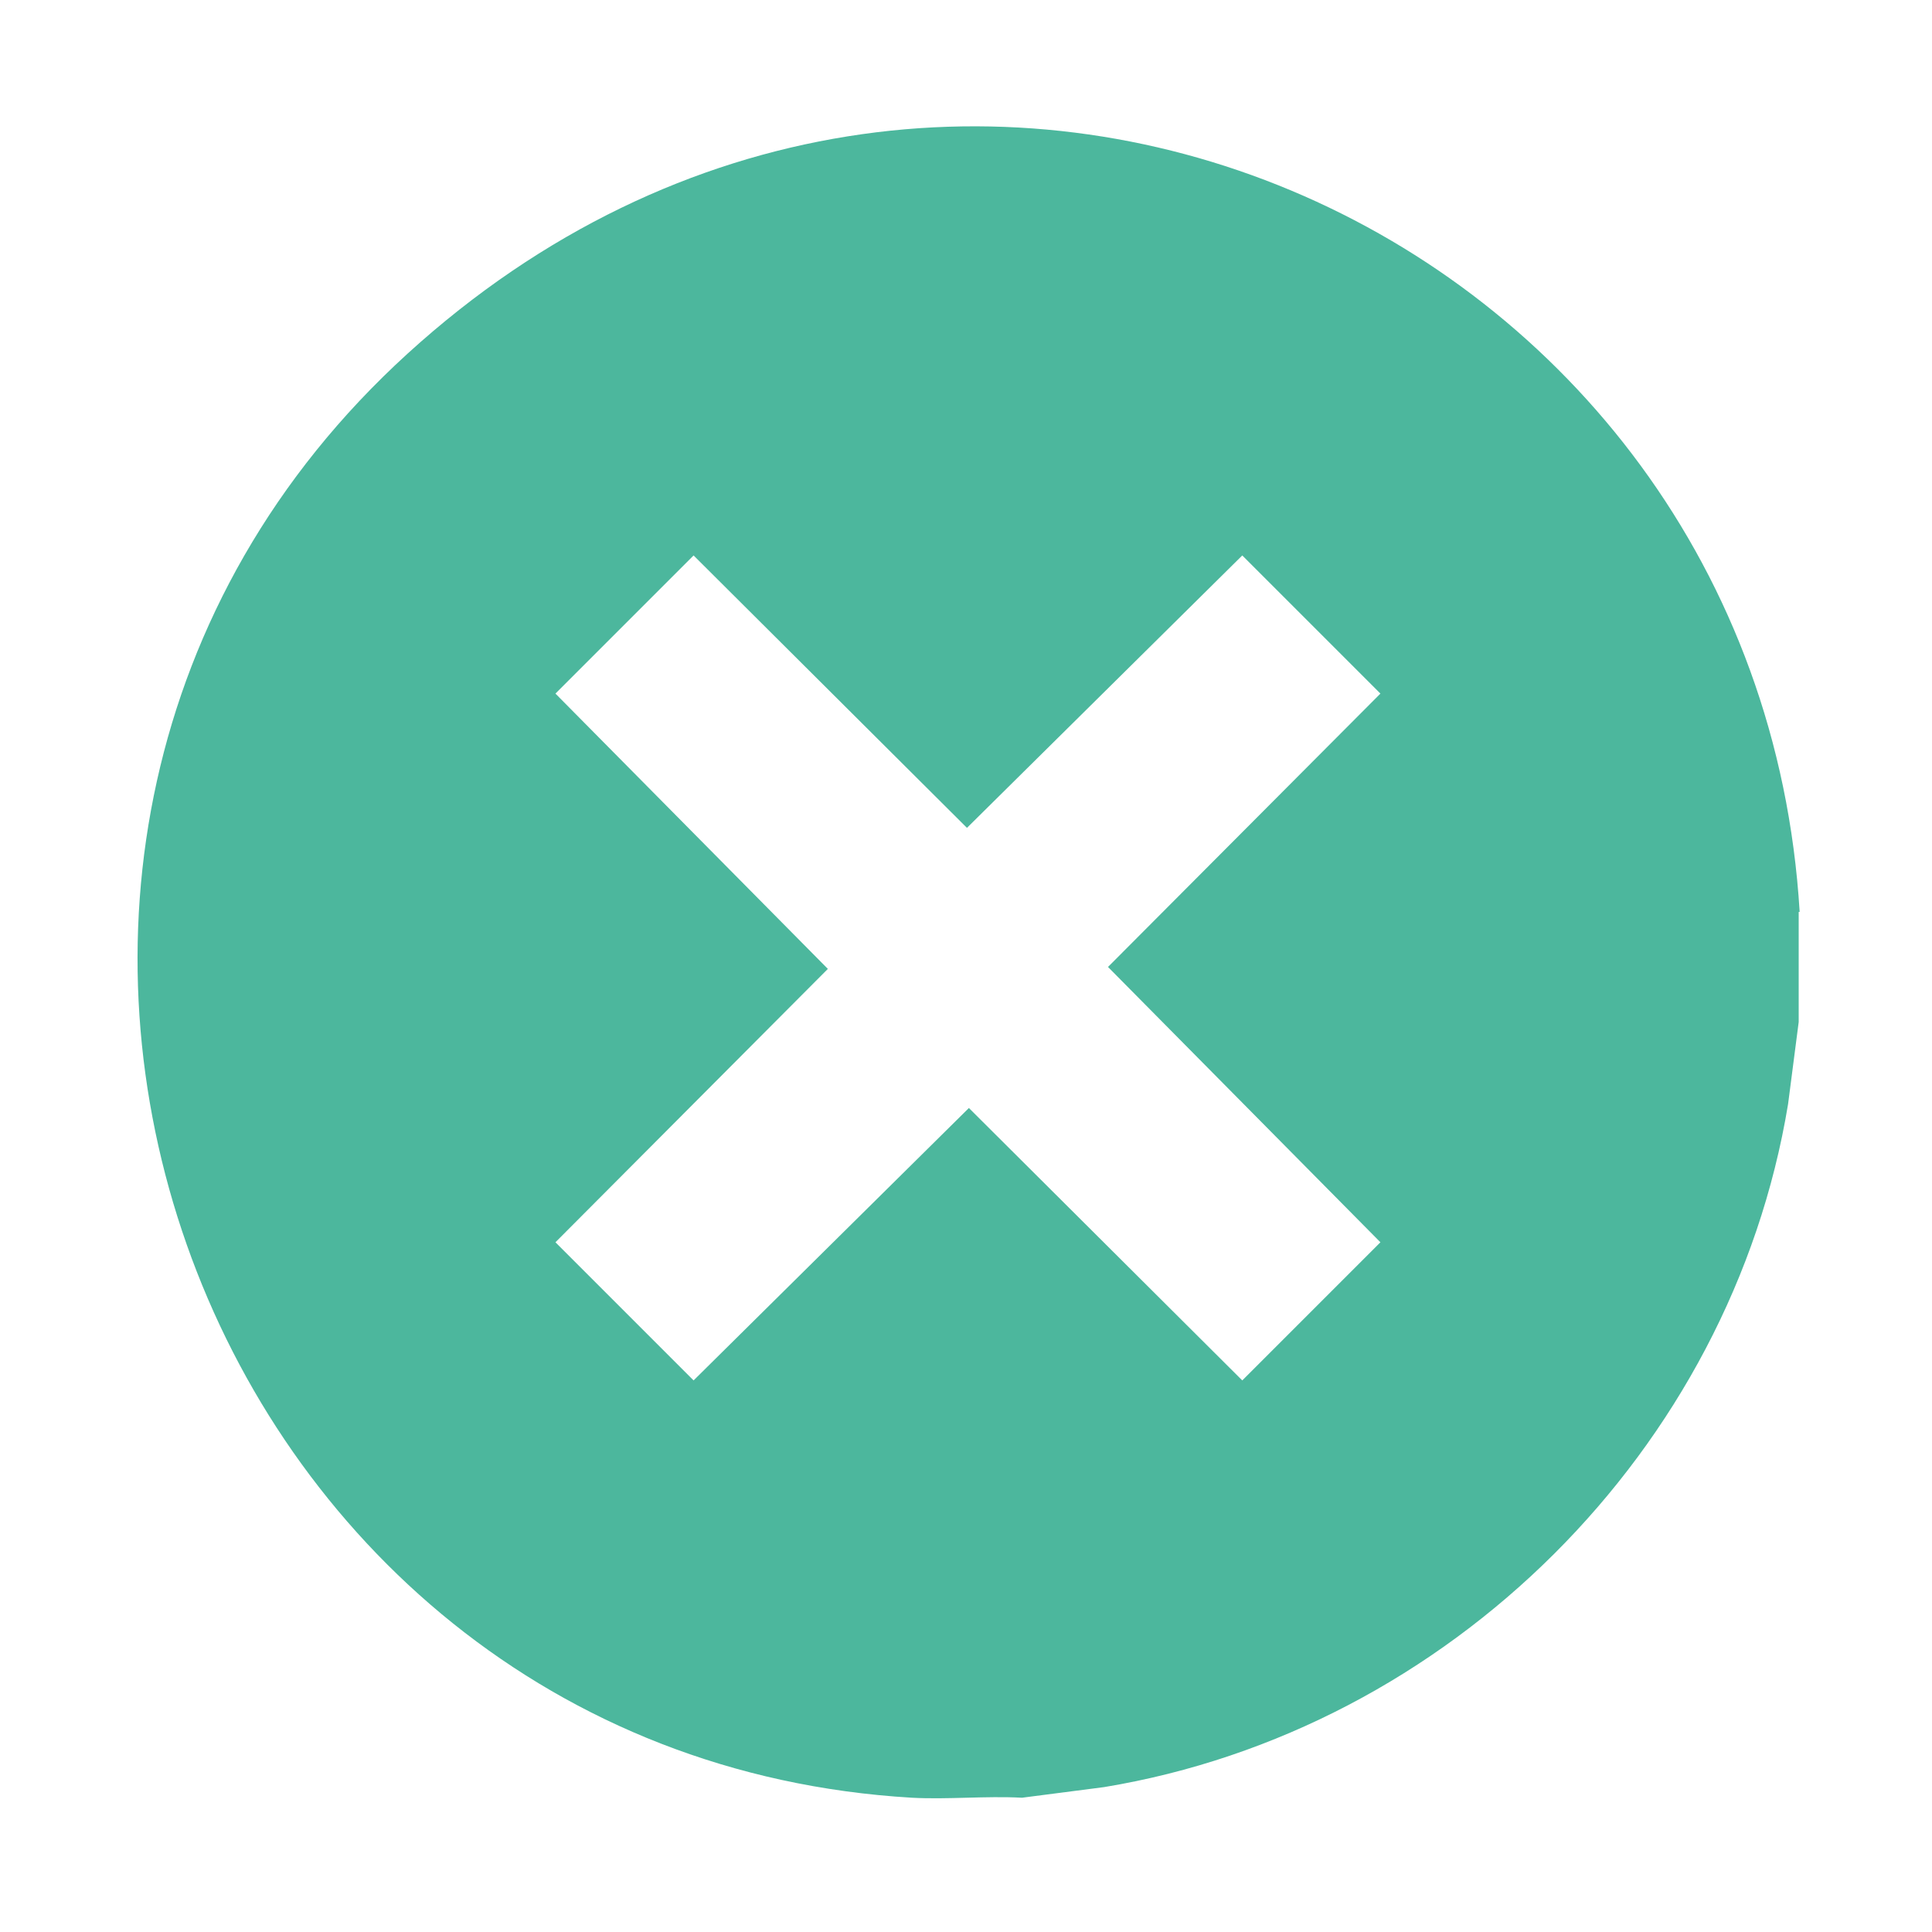 <?xml version="1.0" encoding="UTF-8"?>
<svg id="Camada_1" xmlns="http://www.w3.org/2000/svg" version="1.1" viewBox="0 0 200 200">
  <!-- Generator: Adobe Illustrator 29.5.1, SVG Export Plug-In . SVG Version: 2.1.0 Build 141)  -->
  <defs>
    <style>
      .st0 {
        fill: #4cb79d;
      }
    </style>
  </defs>
  <path class="st0" d="M186.2,94.4v11.4l-1.1,8.5c-5.9,35.8-35.1,64.8-70.8,70.7l-8.5,1.1c-3.8-.2-7.7.2-11.4,0C19.8,181.7-13.8,87.6,42.2,36.6s139.8-13.3,144.1,57.8ZM71.8,57.5l-14.3,14.3,28.2,28.5-28.2,28.3,14.3,14.3,28.5-28.2,28.3,28.2,14.3-14.3-28.2-28.5,28.2-28.3-14.3-14.3-28.5,28.2-28.3-28.2Z"/>
</svg>